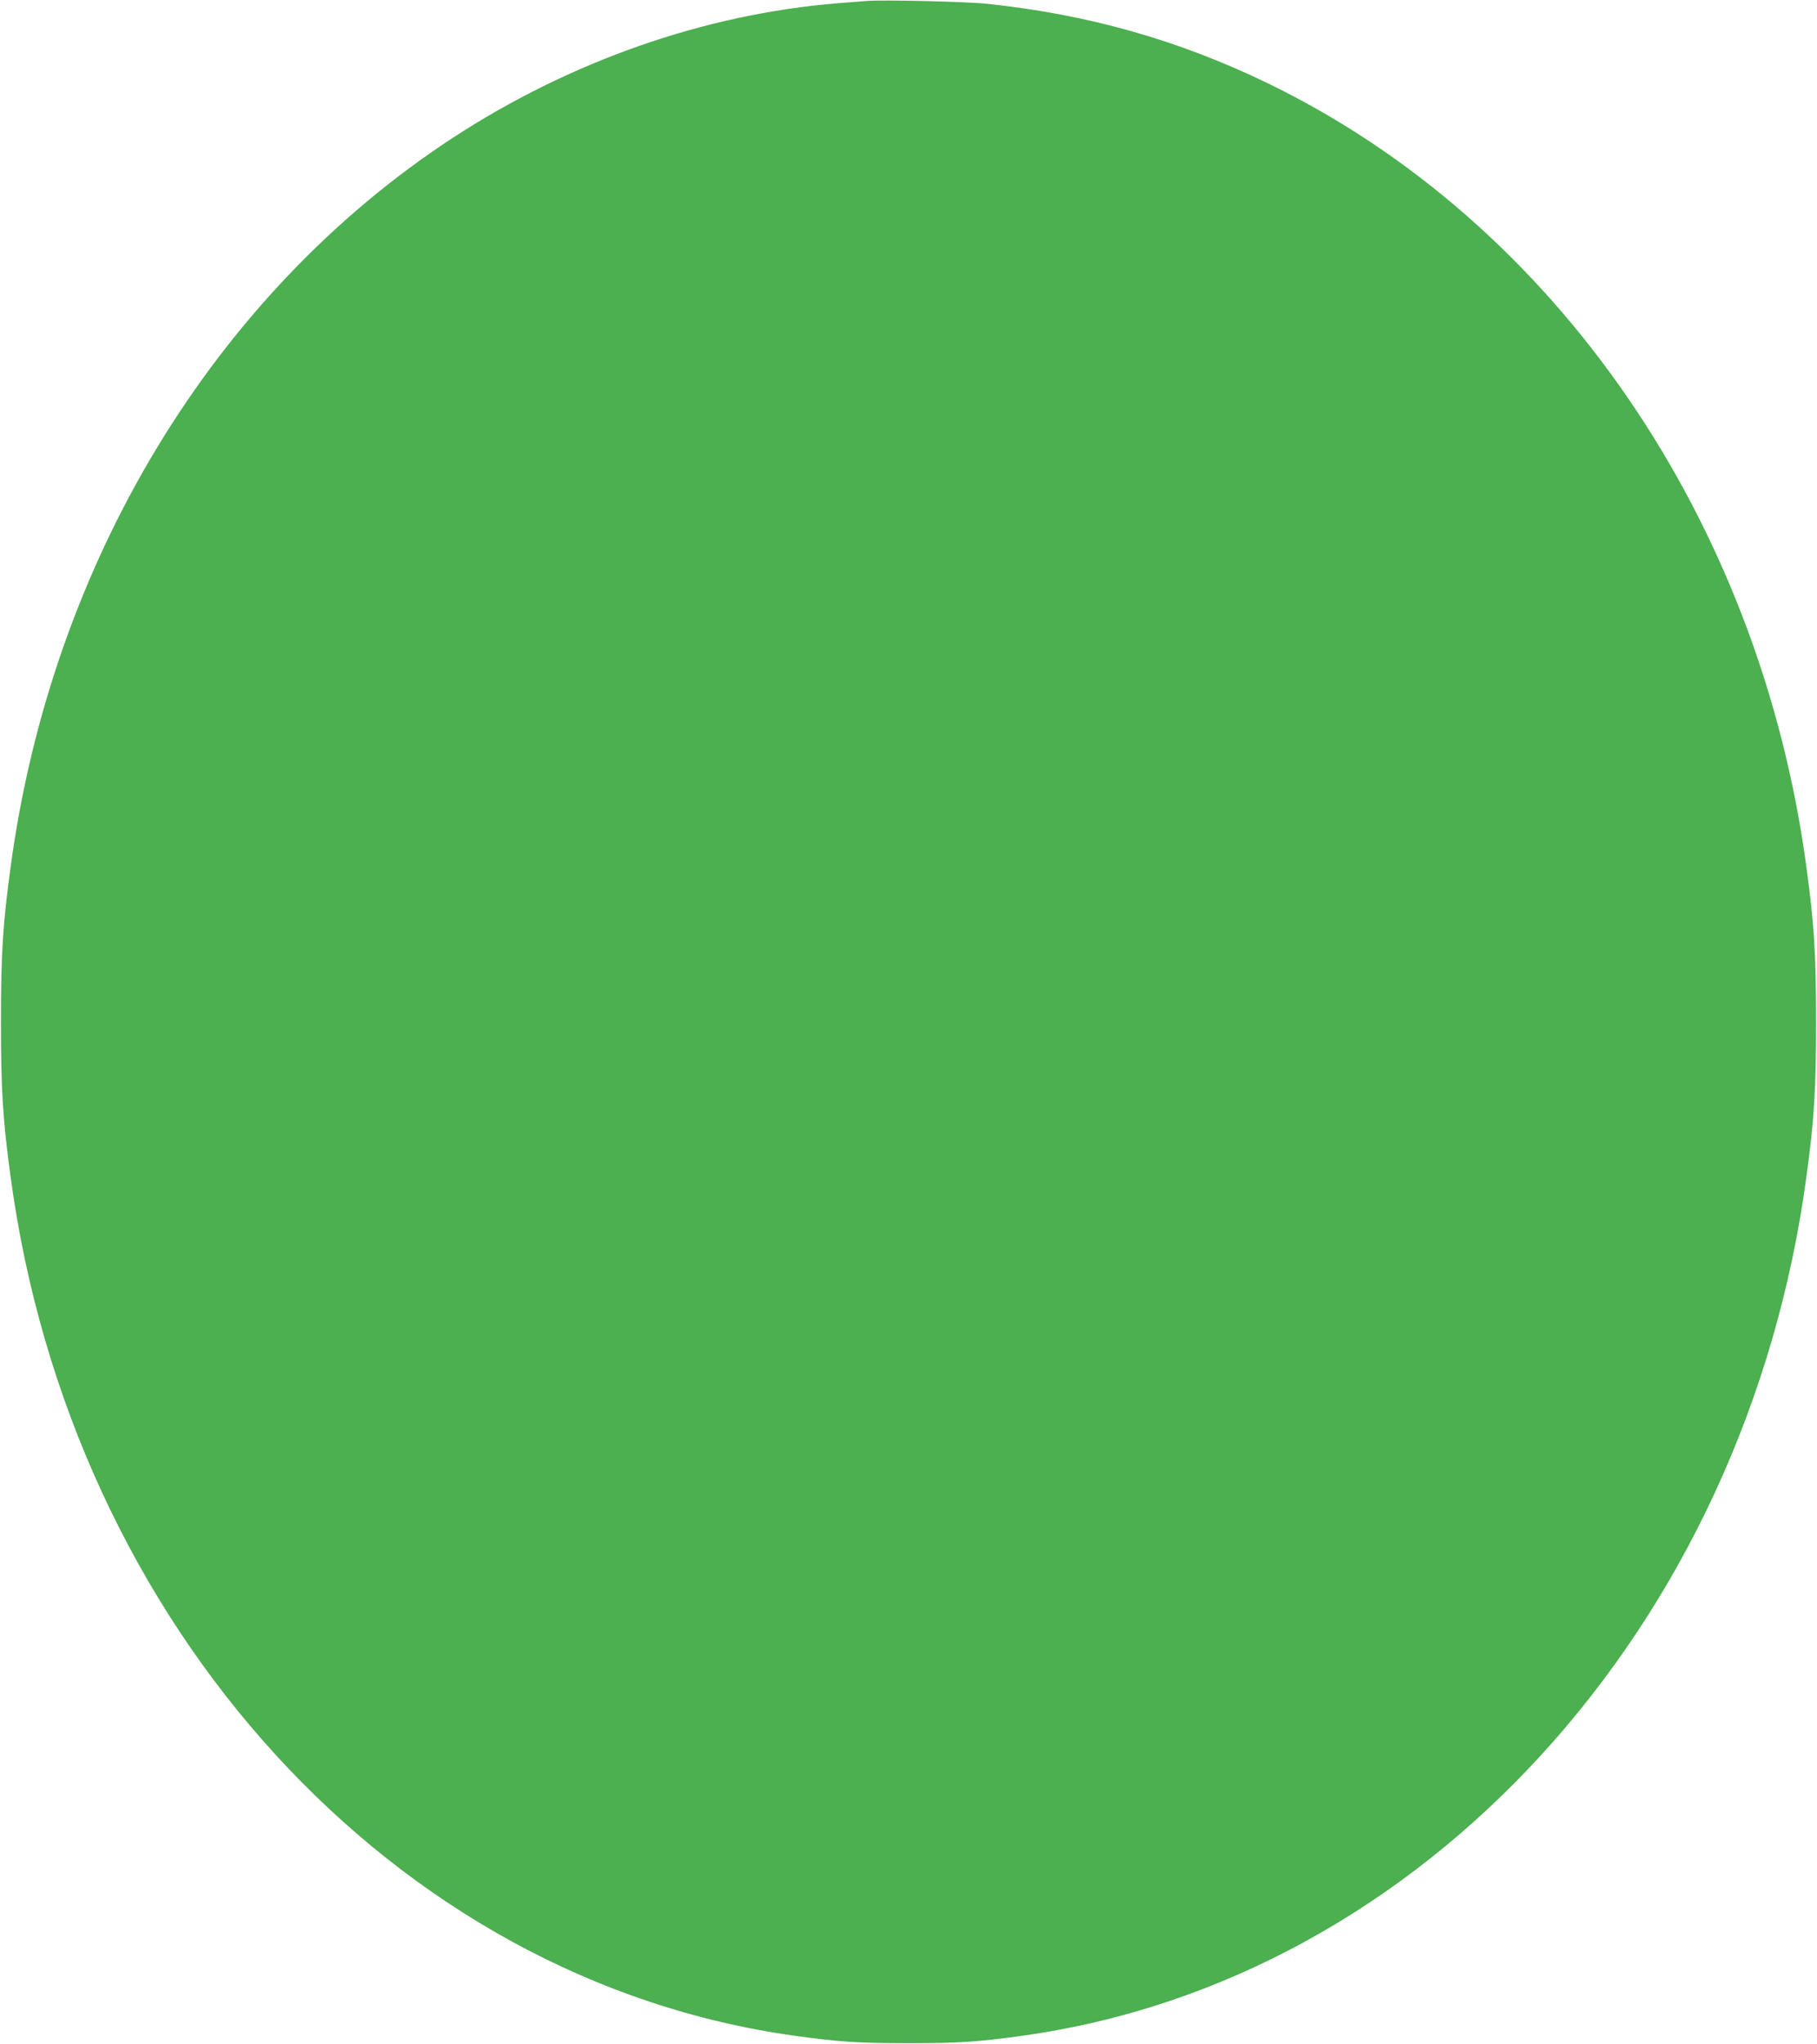 <?xml version="1.0" standalone="no"?>
<!DOCTYPE svg PUBLIC "-//W3C//DTD SVG 20010904//EN"
 "http://www.w3.org/TR/2001/REC-SVG-20010904/DTD/svg10.dtd">
<svg version="1.0" xmlns="http://www.w3.org/2000/svg"
 width="1138pt" height="1280pt" viewBox="0 0 1138 1280"
 preserveAspectRatio="xMidYMid meet">
<g transform="translate(0,1280) scale(0.1,-0.1)"
fill="#4caf50" stroke="none">
<path d="M5430 12794 c-25 -2 -106 -8 -180 -14 -838 -68 -1682 -364 -2420
-847 -1491 -978 -2508 -2658 -2764 -4566 -49 -360 -60 -544 -60 -967 0 -423
11 -607 60 -967 379 -2820 2401 -5035 4914 -5382 272 -38 392 -46 710 -46 318
0 438 8 710 46 2513 347 4535 2562 4914 5382 49 360 60 544 60 967 0 423 -11
607 -60 967 -292 2178 -1574 4041 -3379 4914 -557 269 -1120 428 -1750 495
-131 14 -655 26 -755 18z"/>
</g>
</svg>
